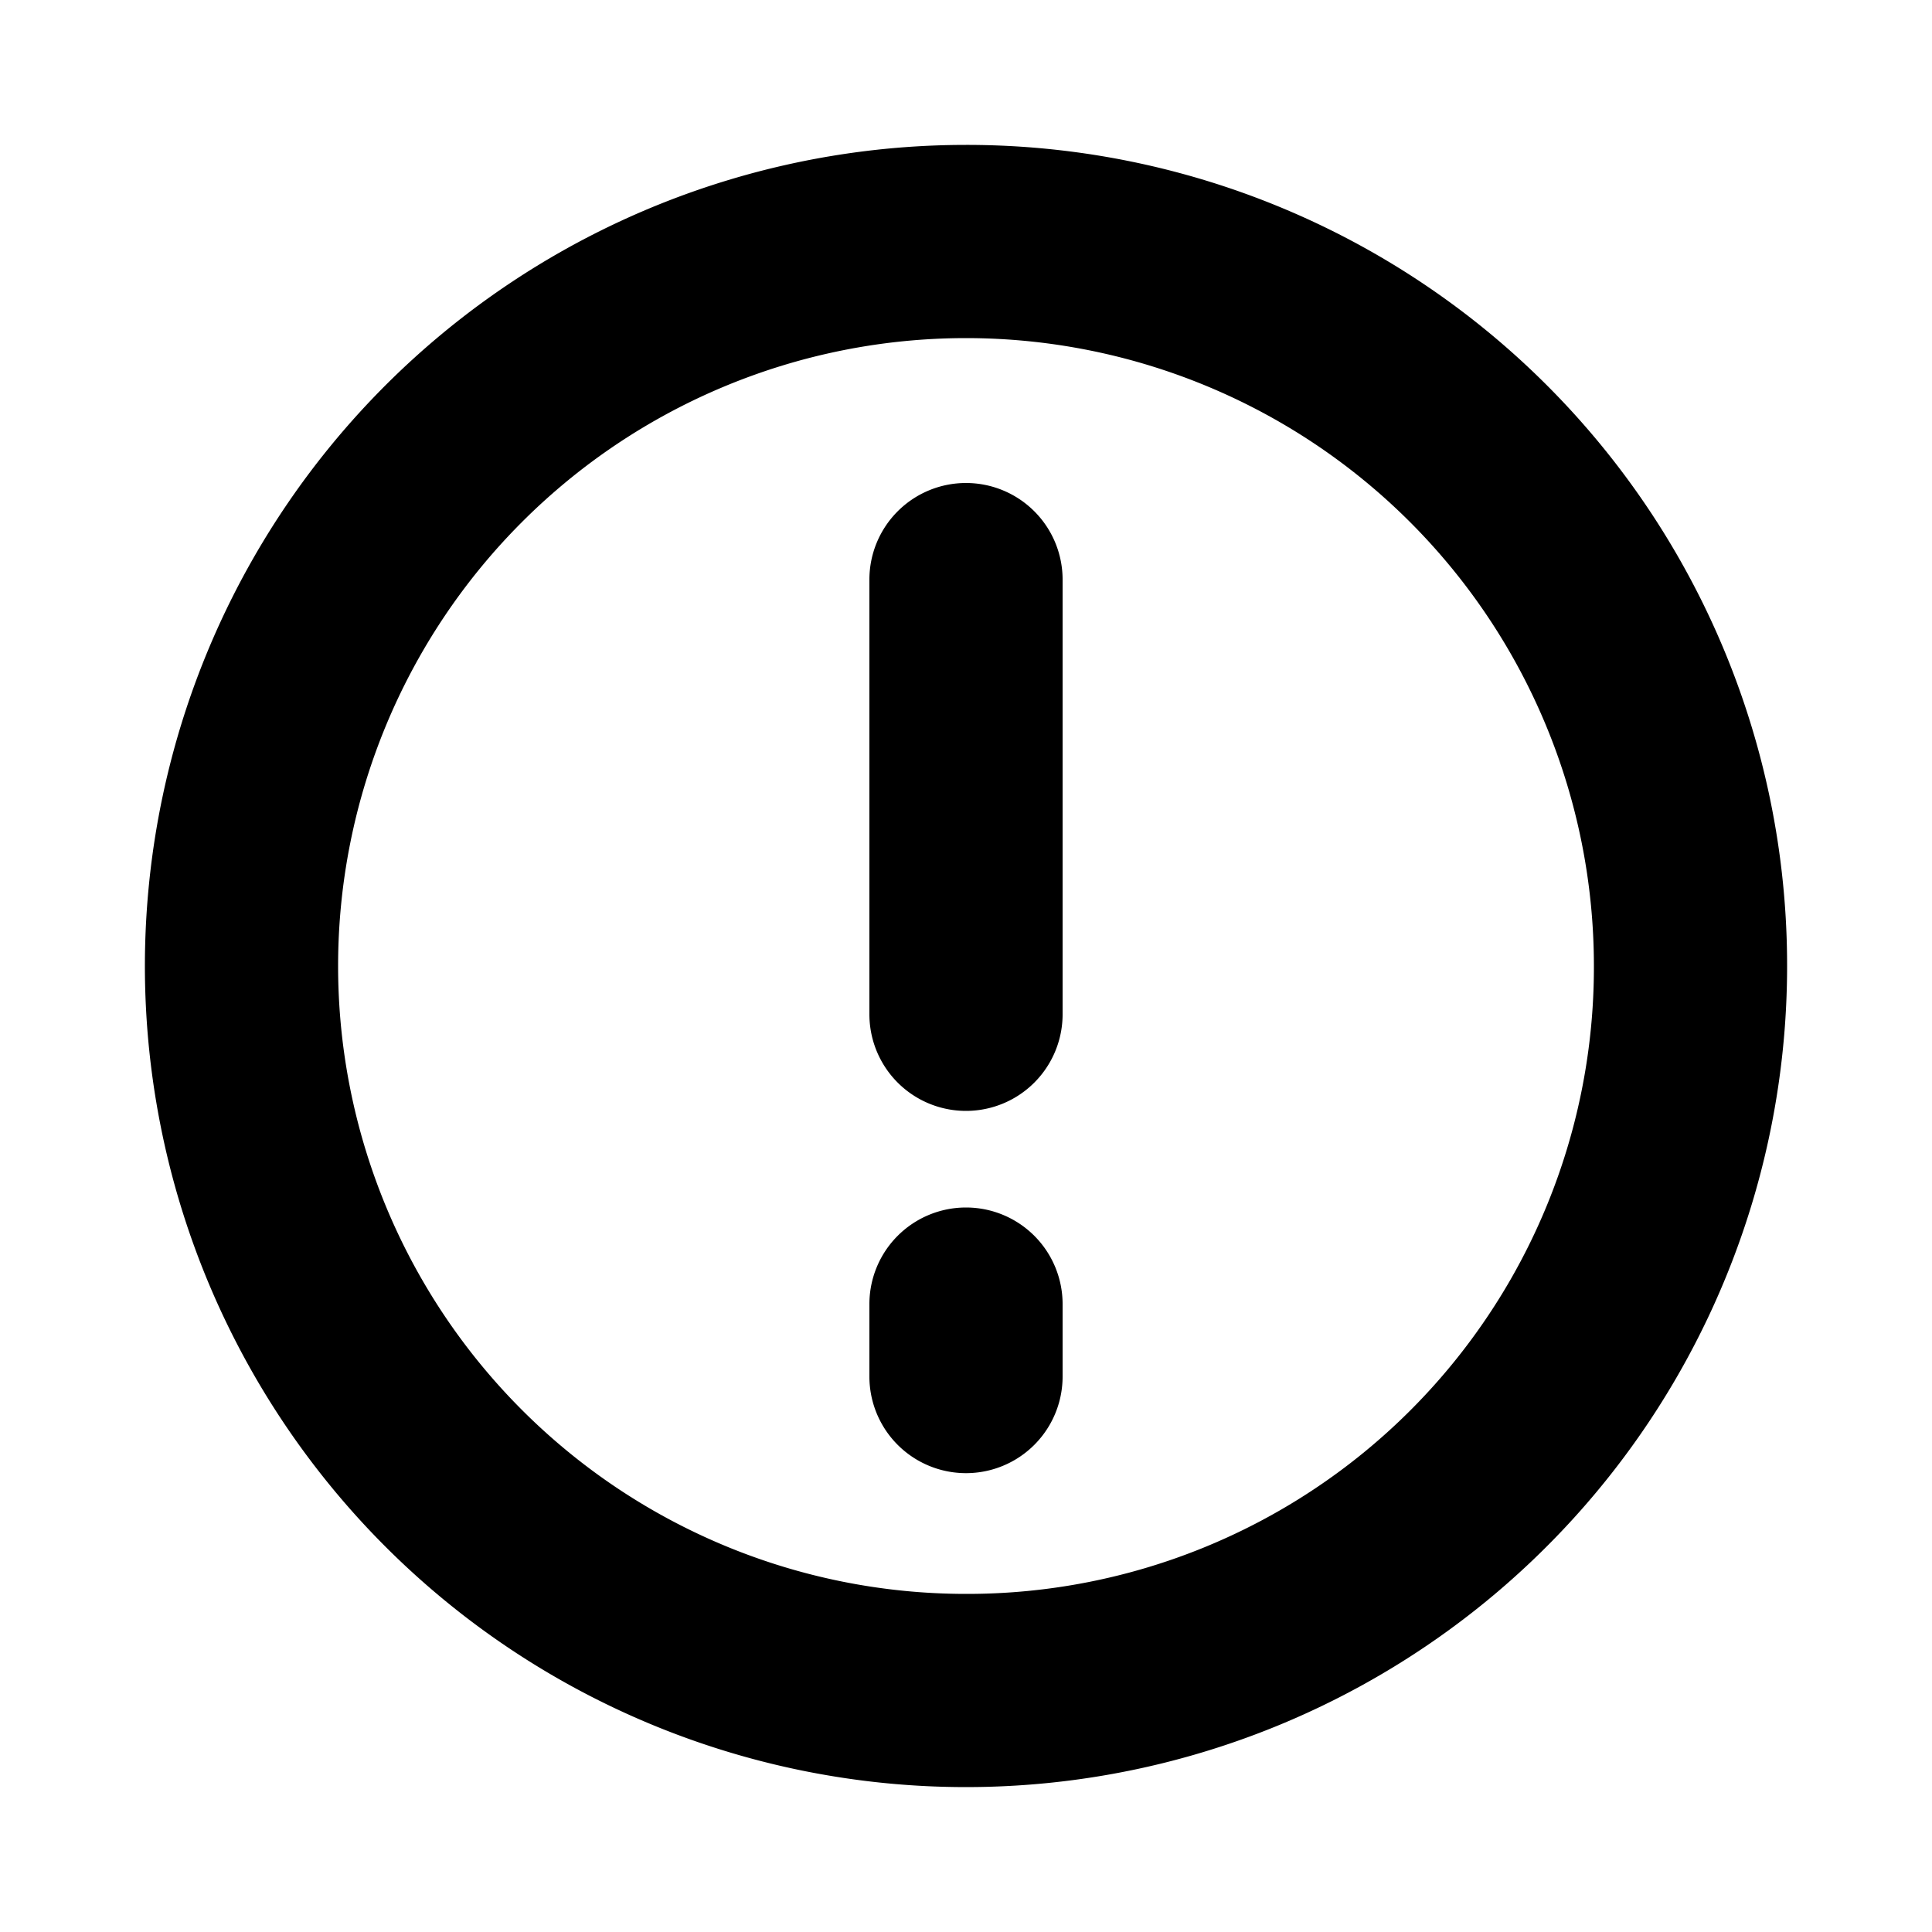 <?xml version="1.0" ?><svg data-name="Layer 1" height="200" id="Layer_1" viewBox="0 0 200 200" width="200" xmlns="http://www.w3.org/2000/svg"><title/><path d="M100,15a85,85,0,1,0,85,85A84.93,84.93,0,0,0,100,15Zm0,150a65,65,0,1,1,65-65A64.87,64.87,0,0,1,100,165Z"/><path d="M100,125a10,10,0,0,0-10,10v7.5a10,10,0,0,0,20,0V135A10,10,0,0,0,100,125Z"/><path d="M100,50A10,10,0,0,0,90,60v45a10,10,0,0,0,20,0V60A10,10,0,0,0,100,50Z"/></svg>